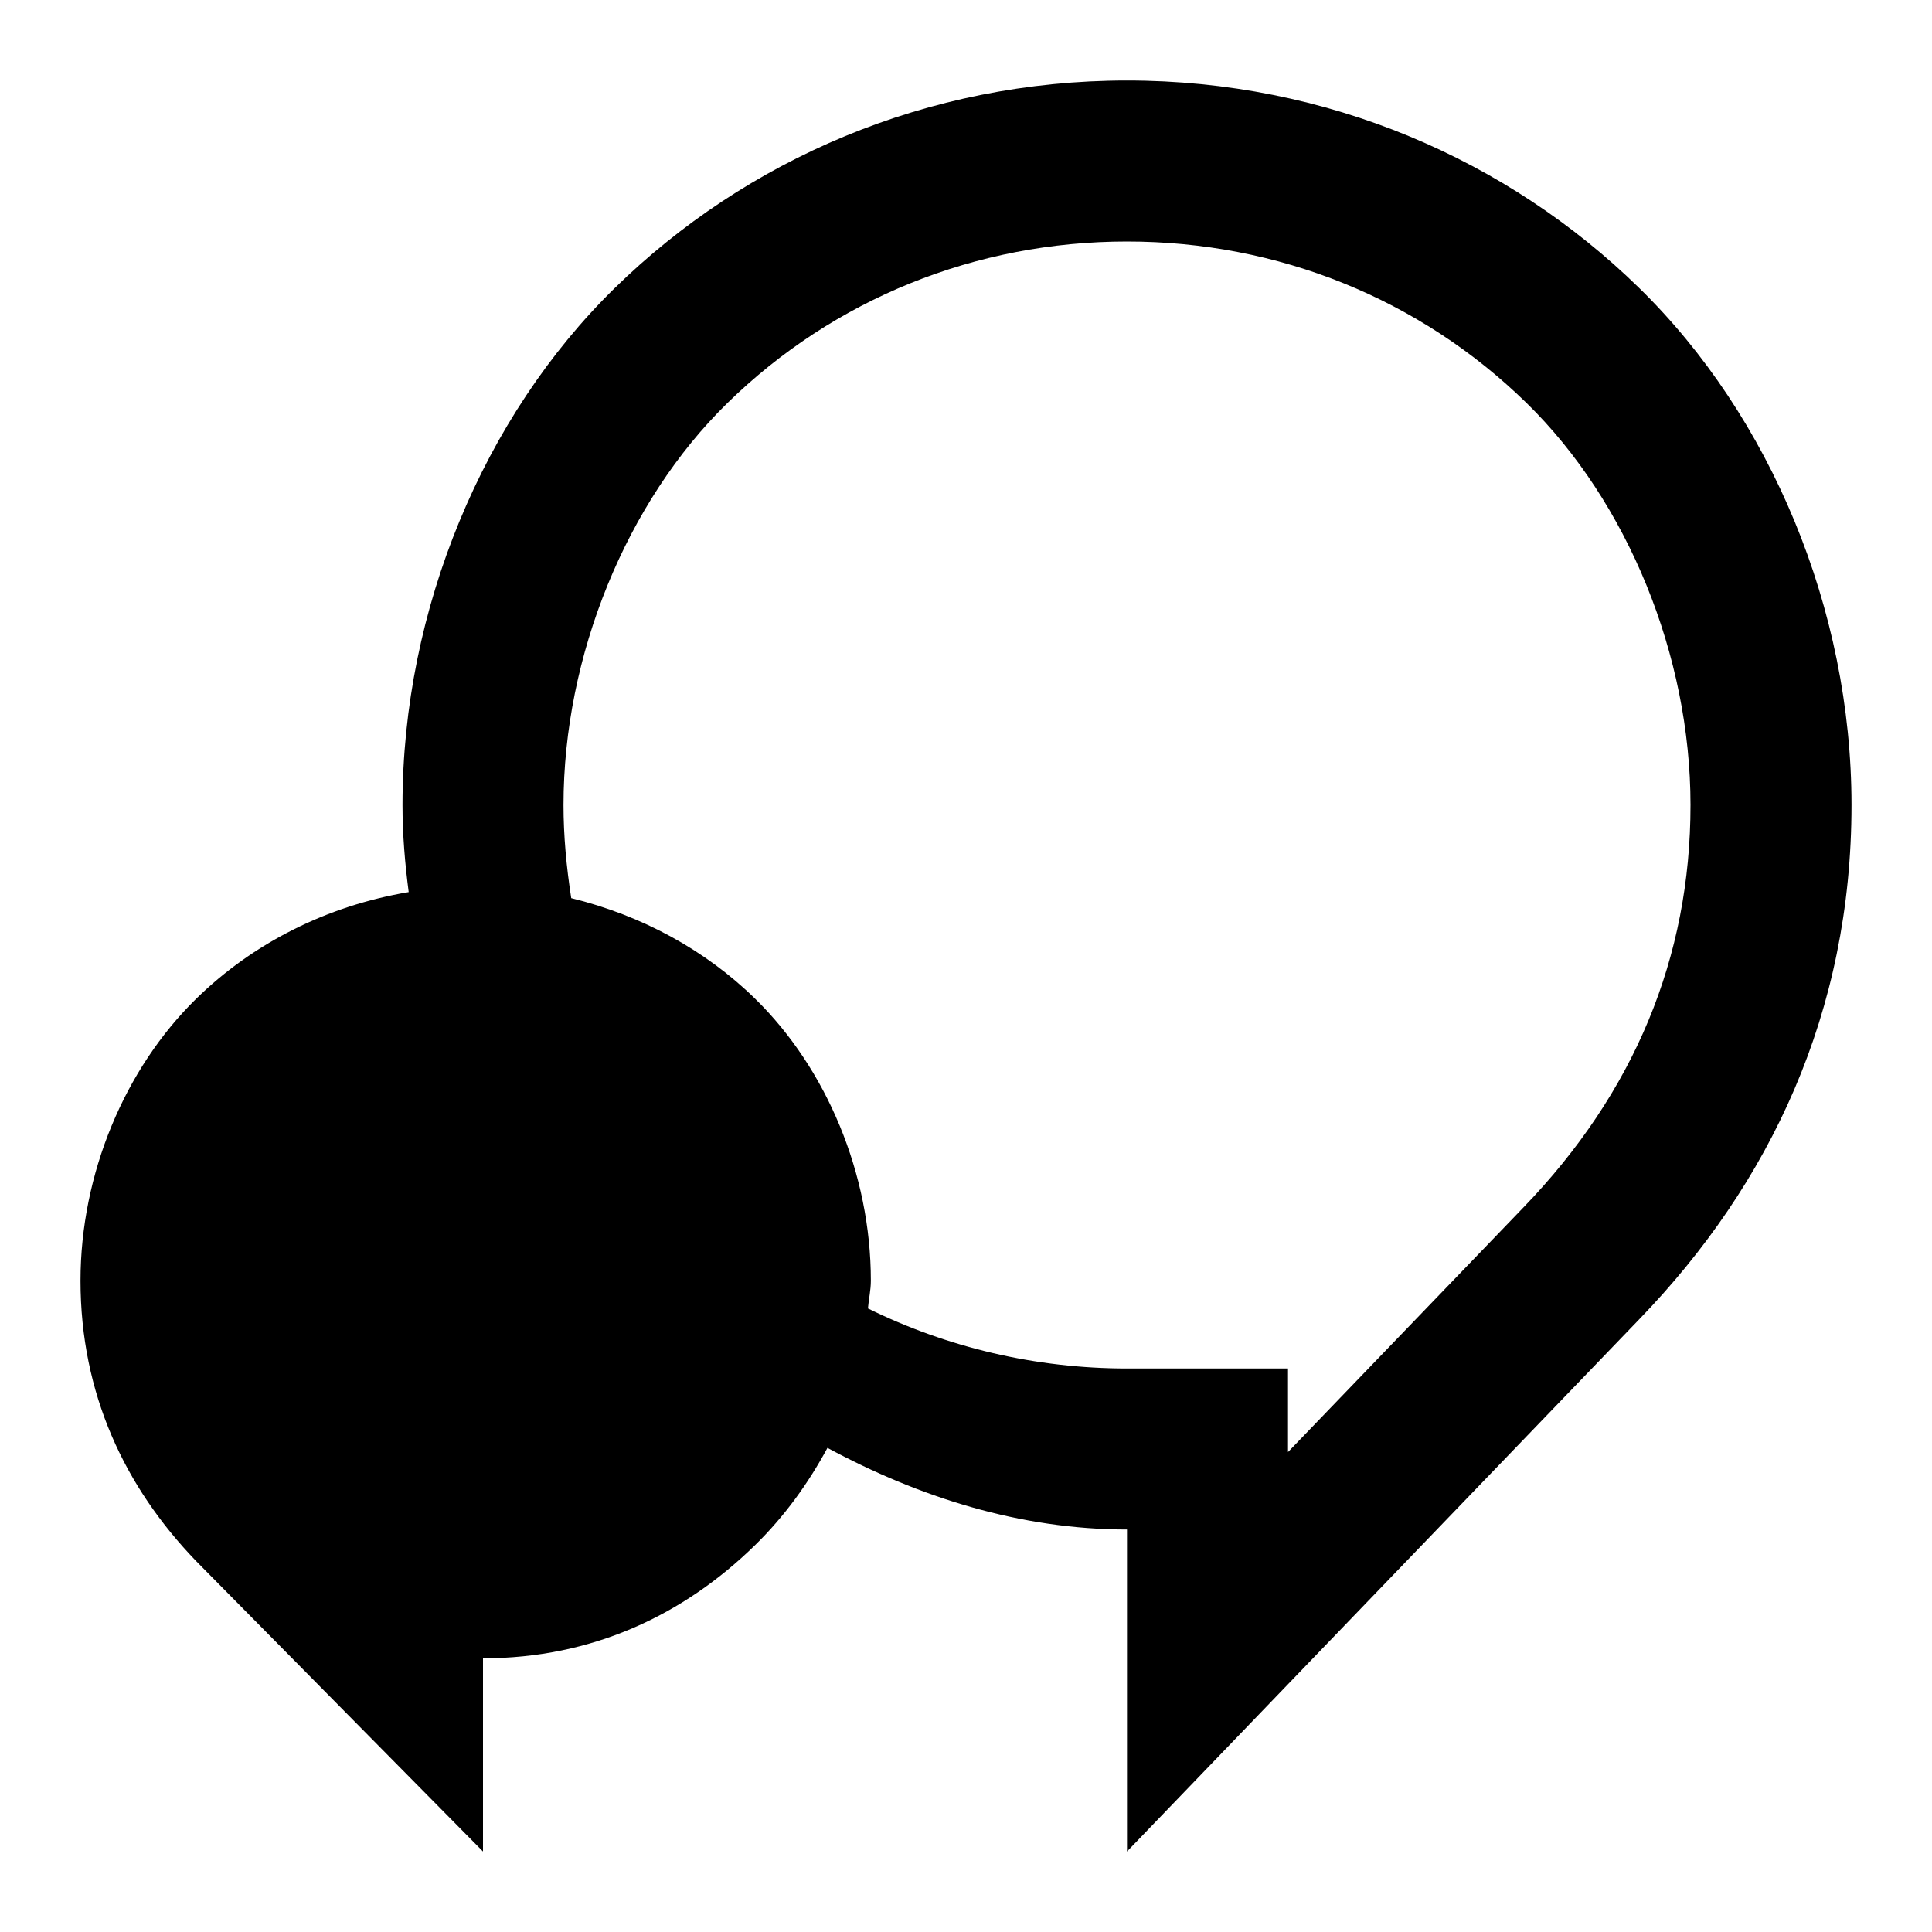 <svg xmlns="http://www.w3.org/2000/svg" viewBox="0 0 24 24" style="enable-background:new 0 0 24 24"><path d="M20.363,3.578C18.735,1.985,16.485,1,14,1S9.265,1.985,7.637,3.578C6.008,5.17,5,7.57,5,10c0,0.372,0.031,0.73,0.077,1.082 c-1.021,0.171-1.938,0.638-2.639,1.324C1.55,13.274,1,14.584,1,15.909c0,1.403,0.55,2.565,1.438,3.485L6,23v-2.4 c1.356,0,2.492-0.537,3.38-1.406c0.369-0.361,0.662-0.77,0.899-1.208C11.414,18.597,12.671,19,14,19v4l6.363-6.611 C21.992,14.703,23,12.572,23,10C23,7.57,21.992,5.17,20.363,3.578z M18.922,15.002L16,18.038V17h-2 c-1.131,0-2.231-0.26-3.218-0.746c0.009-0.116,0.036-0.224,0.036-0.345c0-1.325-0.55-2.635-1.438-3.503 c-0.618-0.605-1.407-1.034-2.284-1.249C7.036,10.769,7,10.381,7,10c0-1.852,0.78-3.765,2.035-4.992C10.359,3.713,12.122,3,14,3 s3.641,0.713,4.965,2.008C20.22,6.235,21,8.148,21,10C21,11.892,20.302,13.574,18.922,15.002z"/></svg>